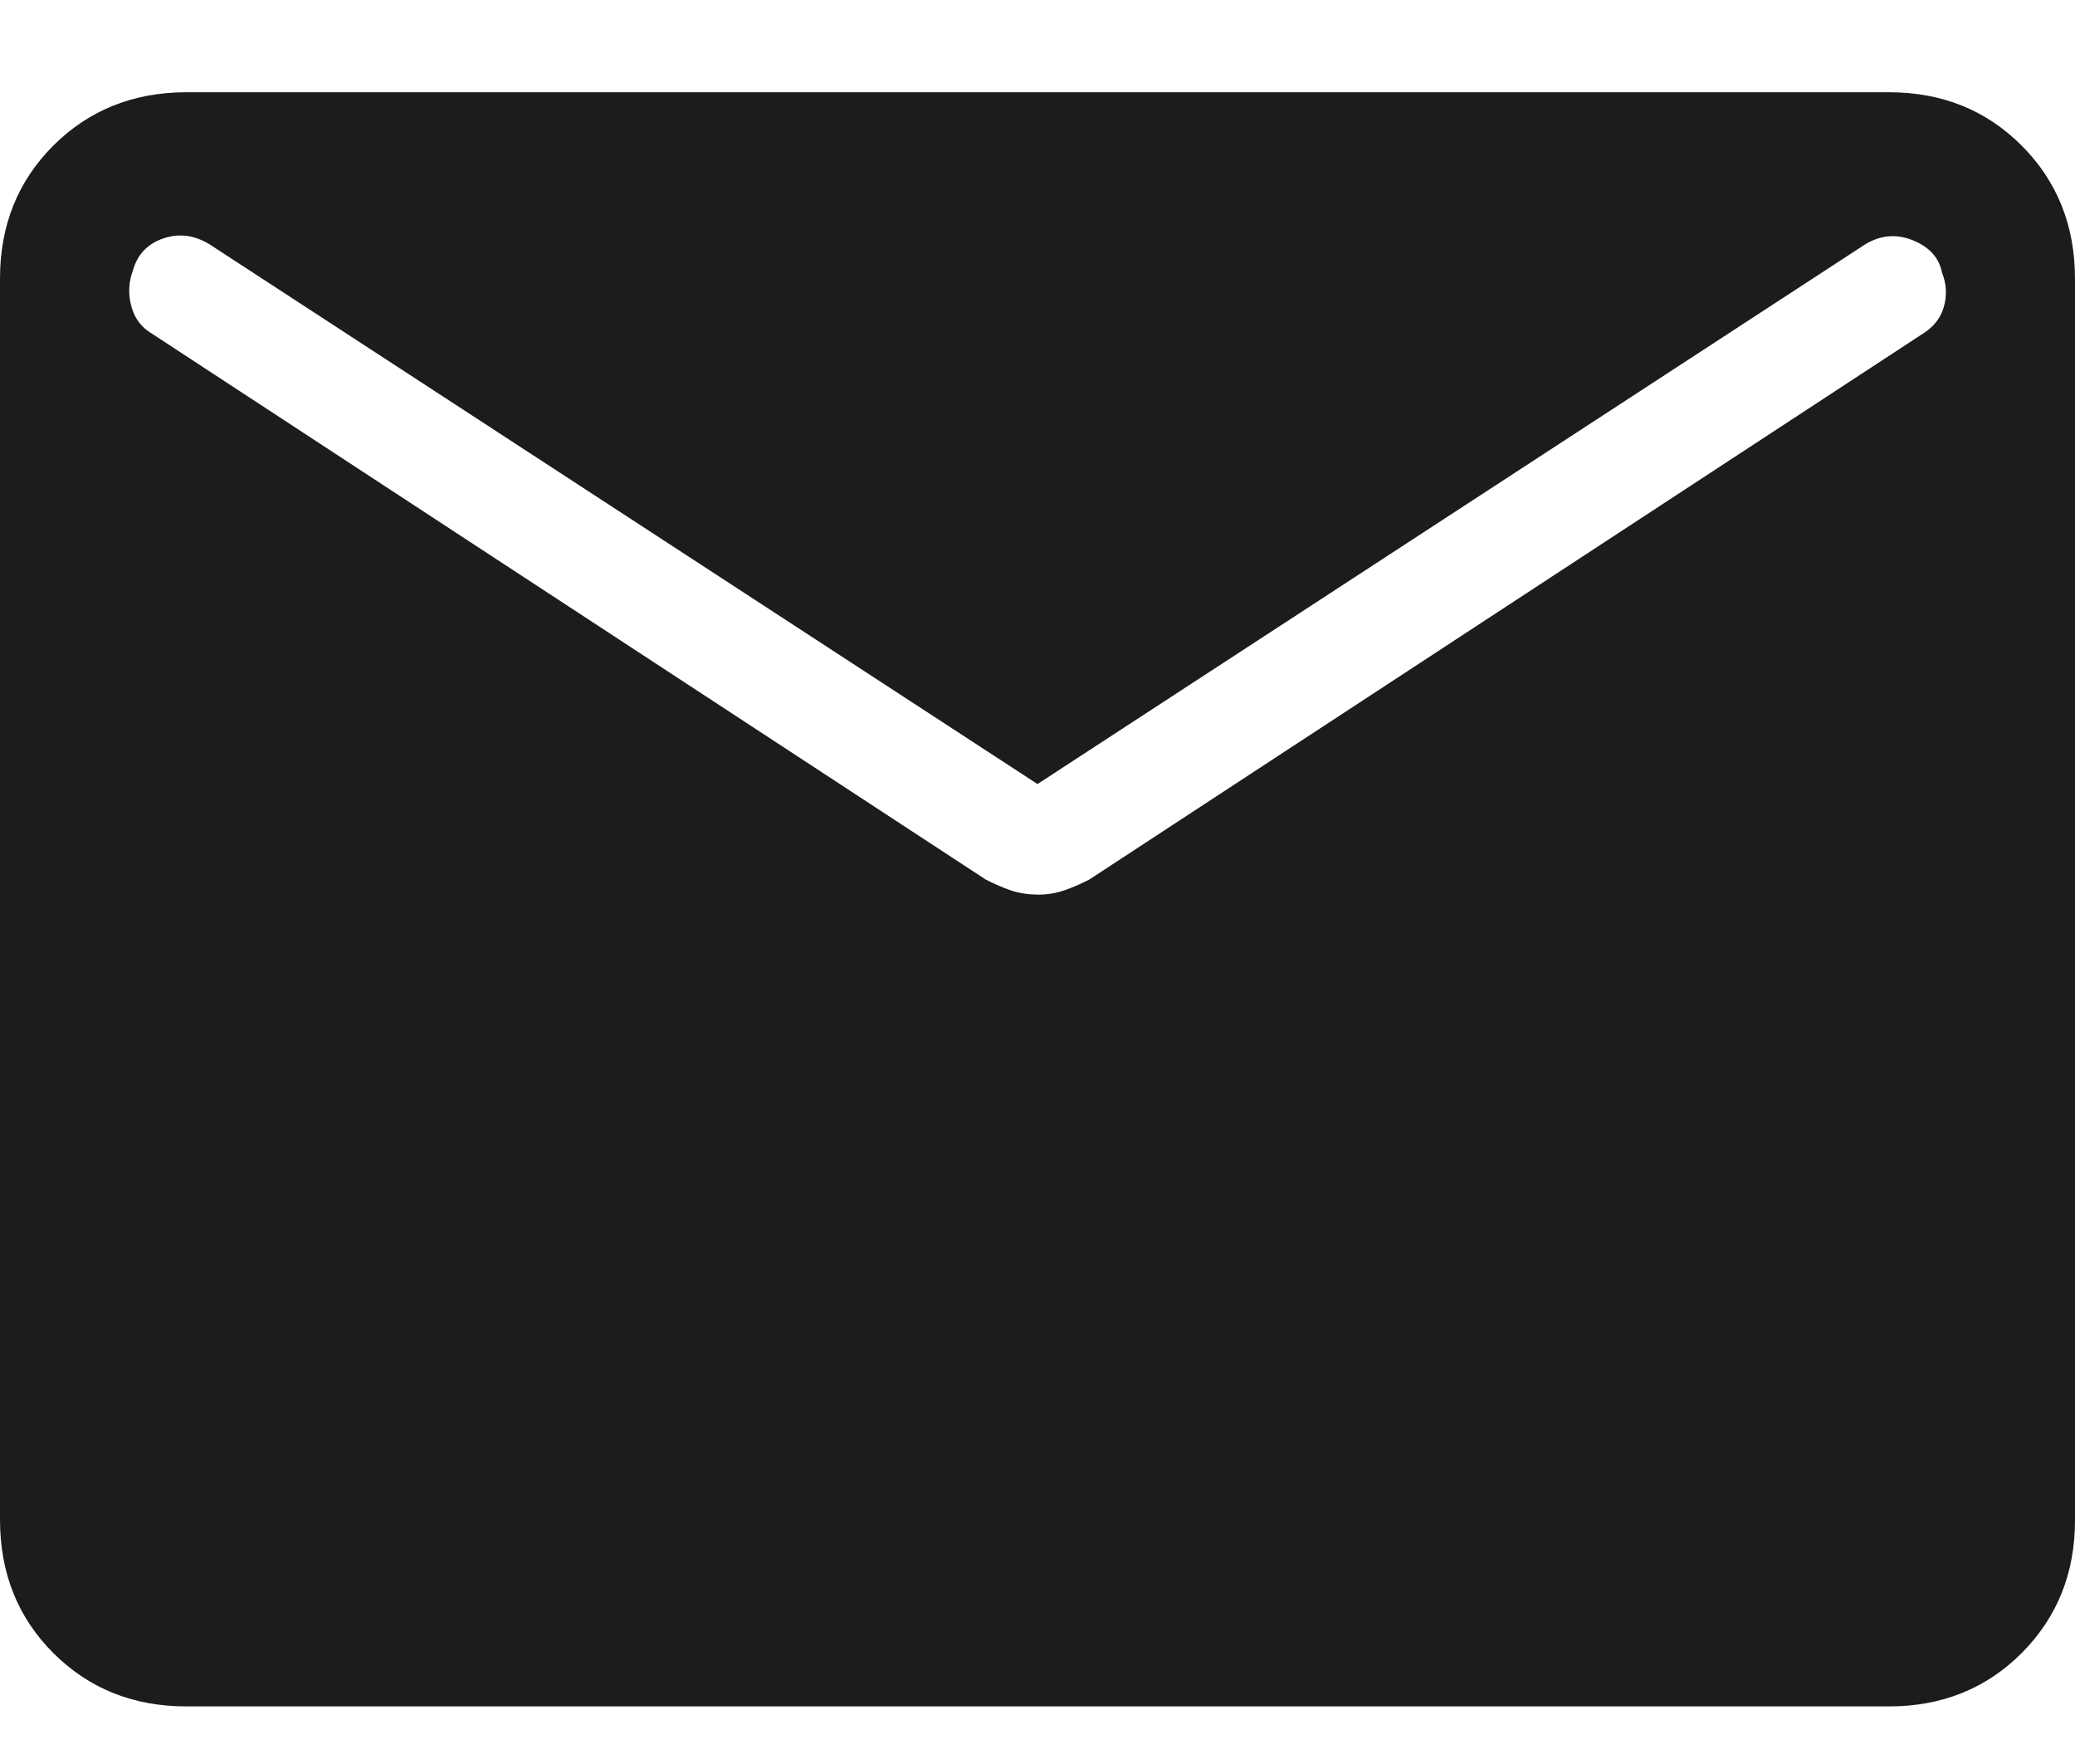 <svg width="20" height="17" viewBox="0 0 20 17" fill="none" xmlns="http://www.w3.org/2000/svg">
<path d="M1.796 16.445C1.284 16.445 0.857 16.273 0.514 15.931C0.172 15.589 0.001 15.162 0 14.649V2.684C0 2.173 0.171 1.746 0.514 1.403C0.857 1.061 1.284 0.89 1.794 0.889H18.206C18.717 0.889 19.143 1.06 19.486 1.403C19.828 1.746 19.999 2.173 20 2.684V14.65C20 15.161 19.828 15.588 19.486 15.931C19.143 16.274 18.716 16.445 18.206 16.445H1.796ZM10 8.622C10.093 8.622 10.179 8.608 10.26 8.58C10.34 8.552 10.419 8.517 10.498 8.477L18.53 3.218C18.635 3.154 18.704 3.067 18.736 2.957C18.767 2.846 18.762 2.736 18.718 2.627C18.69 2.484 18.596 2.38 18.438 2.316C18.28 2.252 18.127 2.265 17.979 2.354L10 7.556L2.022 2.356C1.874 2.265 1.724 2.246 1.573 2.298C1.422 2.35 1.325 2.452 1.282 2.604C1.239 2.719 1.234 2.834 1.266 2.952C1.297 3.07 1.366 3.159 1.47 3.219L9.502 8.477C9.581 8.517 9.66 8.552 9.74 8.58C9.821 8.607 9.907 8.621 10 8.621" fill="#1C1C1C"/>
</svg>
